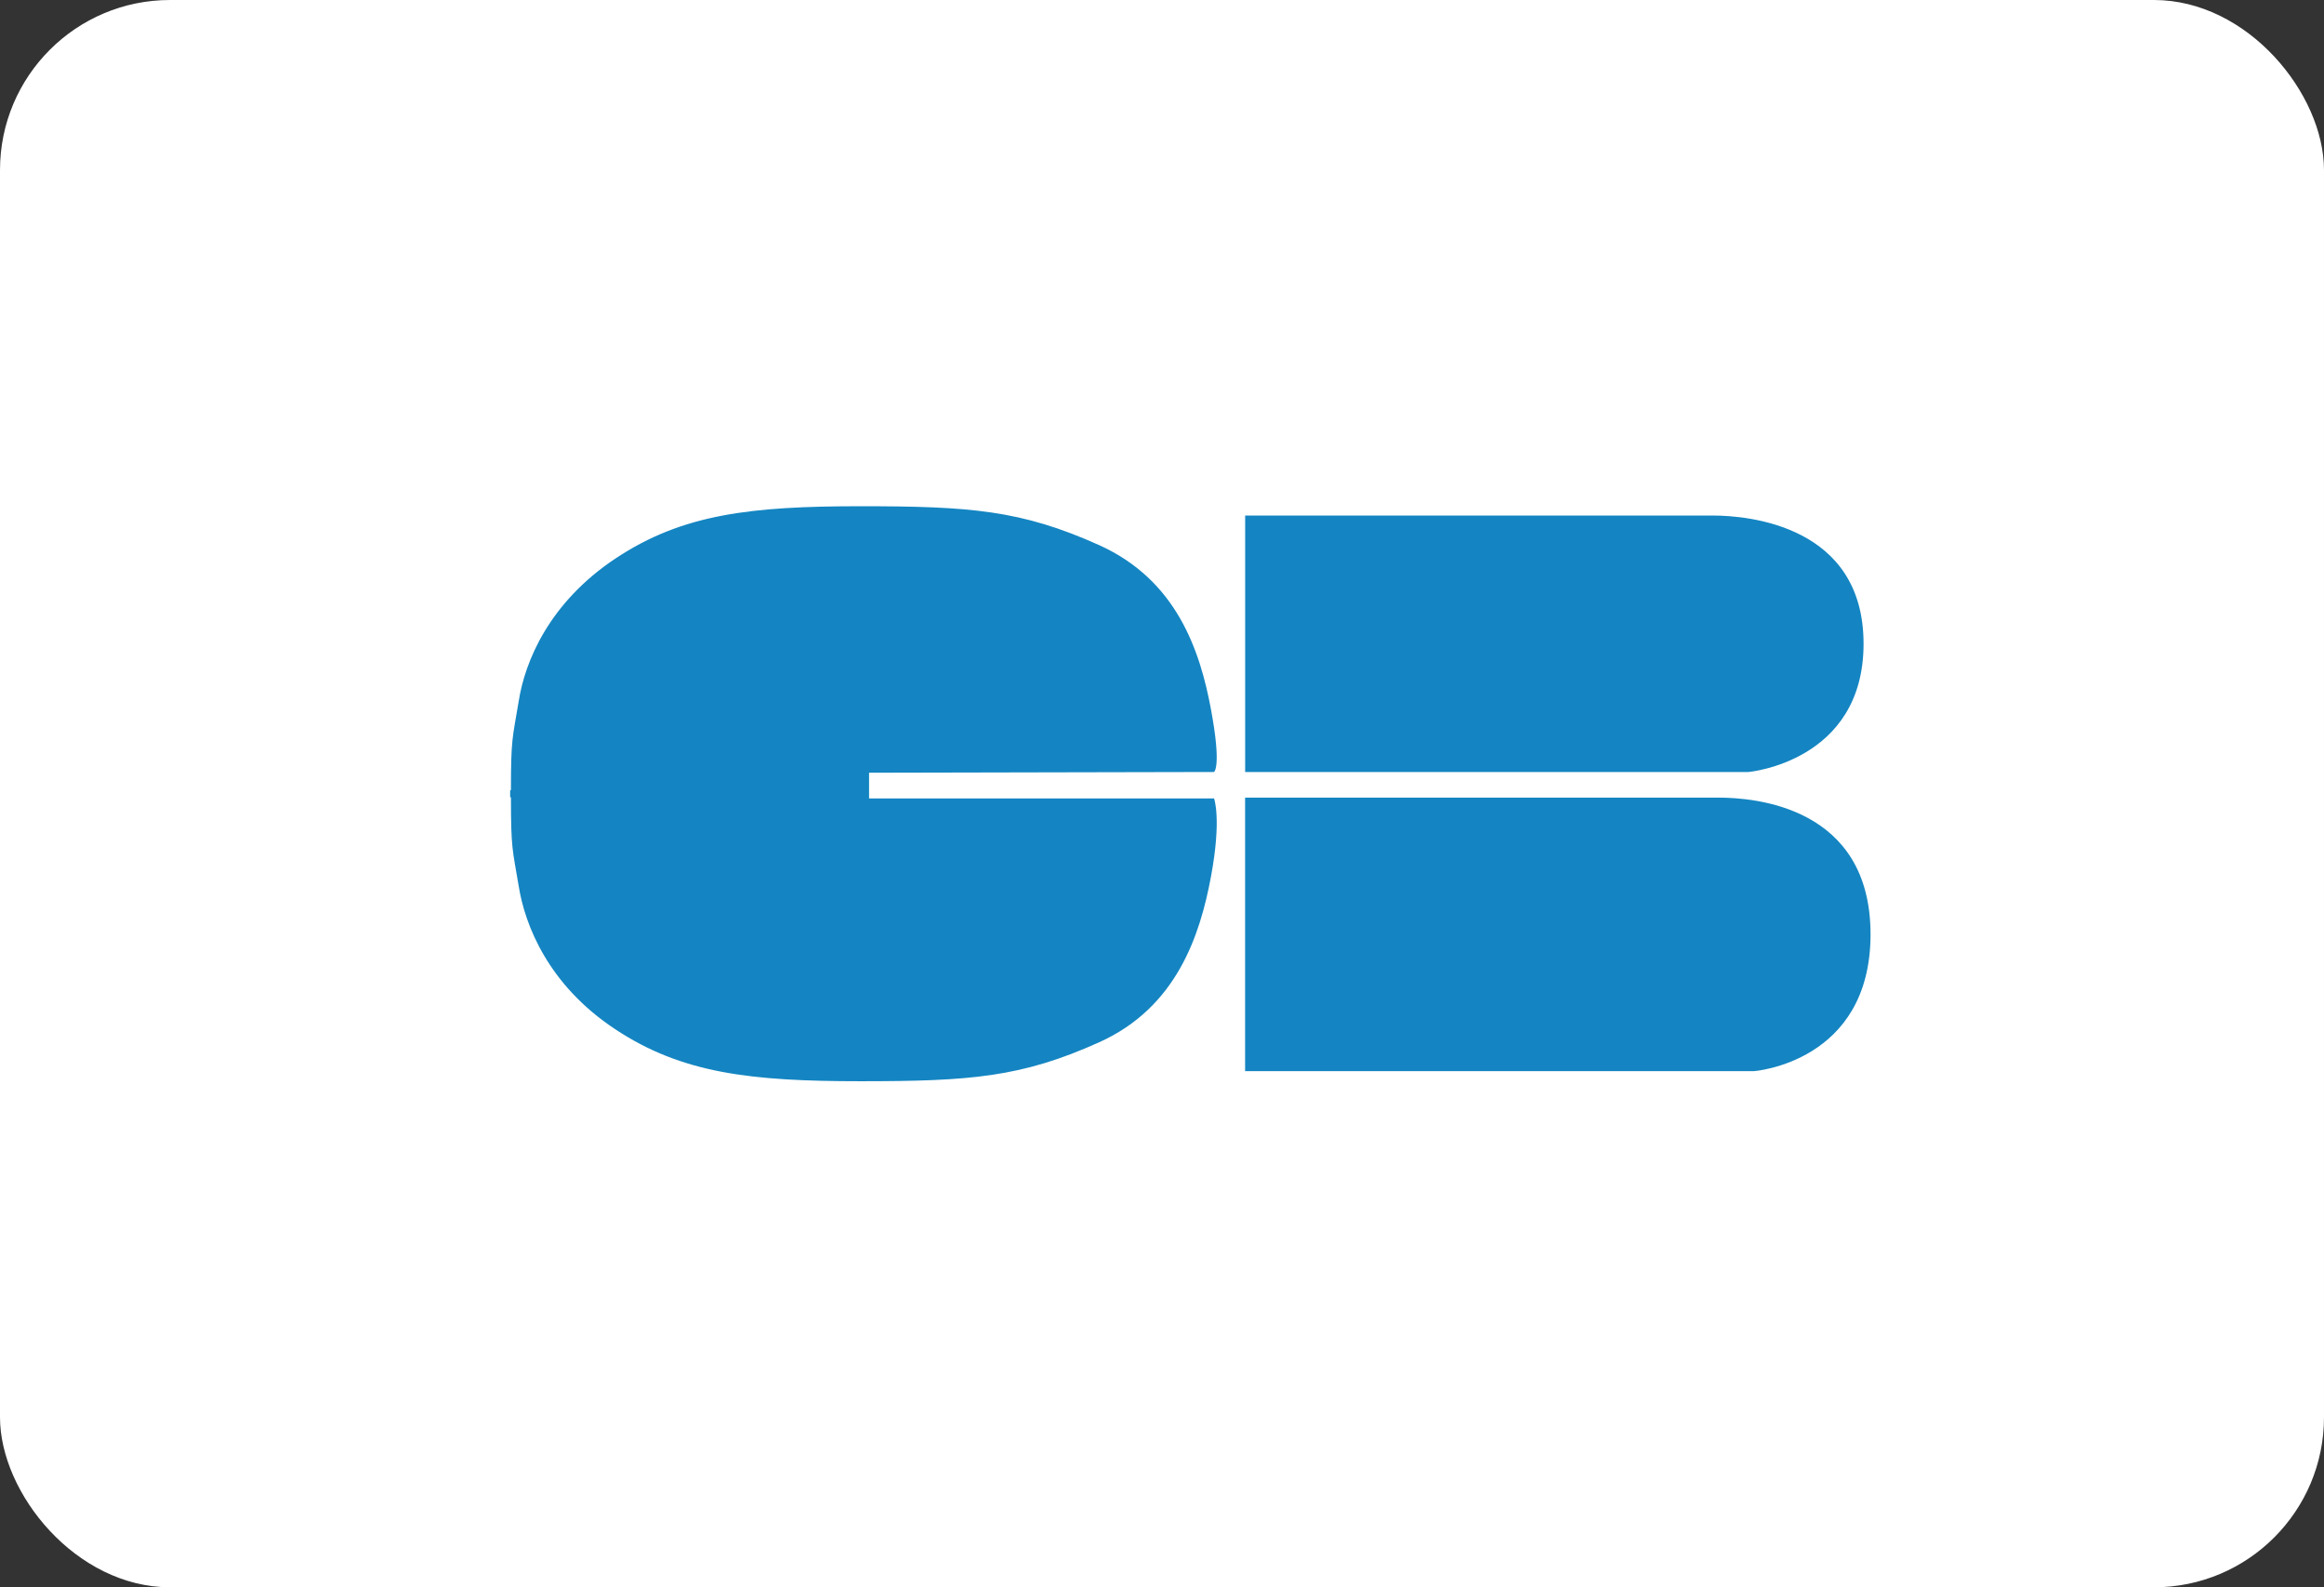 <svg width="41" height="28" xmlns="http://www.w3.org/2000/svg"><rect width="100%" height="100%" fill="#333333" stroke="none"/><g fill="none" fill-rule="evenodd"><rect fill="#FFF" width="41" height="28" rx="3"/><path d="M21.418 13.618s.137-.083-.055-1.11c-.192-1.029-.603-2.276-1.974-2.893-1.37-.616-2.275-.685-4.207-.685-1.933 0-3.14.137-4.318.918-1.179.782-1.604 1.823-1.713 2.522-.11.658-.137.658-.137 1.563L9 13.947v.109l.014.014c0 .905.027.905.137 1.562.11.686.52 1.741 1.7 2.522 1.178.782 2.398.919 4.33.919 1.933 0 2.838-.069 4.208-.686 1.371-.616 1.782-1.891 1.974-2.919.192-1.028.055-1.384.055-1.384h-6.086v-.453l6.086-.013Zm11.459-2.262c0-2.083-2.029-2.262-2.66-2.262h-8.25v4.524h8.881s2.029-.179 2.029-2.262Zm-2.563 2.714h-8.348v4.825h8.978S33 18.744 33 16.482c0-2.261-2.056-2.412-2.686-2.412Z" fill="#1485C2" fill-rule="nonzero"/></g></svg>